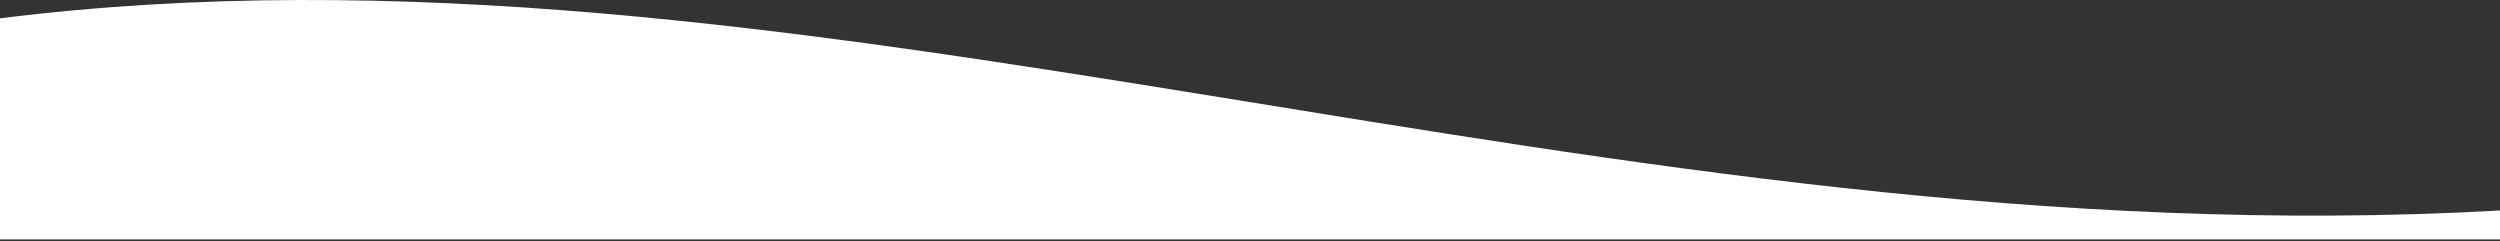 <svg width="404" height="39" preserveAspectRatio="none" viewBox="0 0 404 39" fill="none" xmlns="http://www.w3.org/2000/svg">
<rect x="0" y="0" width="404" height="39" fill="#333333" stroke="none"/>
<path d="M404 34.015C258.557 42.215 129.192 -13.162 0 2.96V38.682H404V34.015Z" fill="white"/>
</svg>